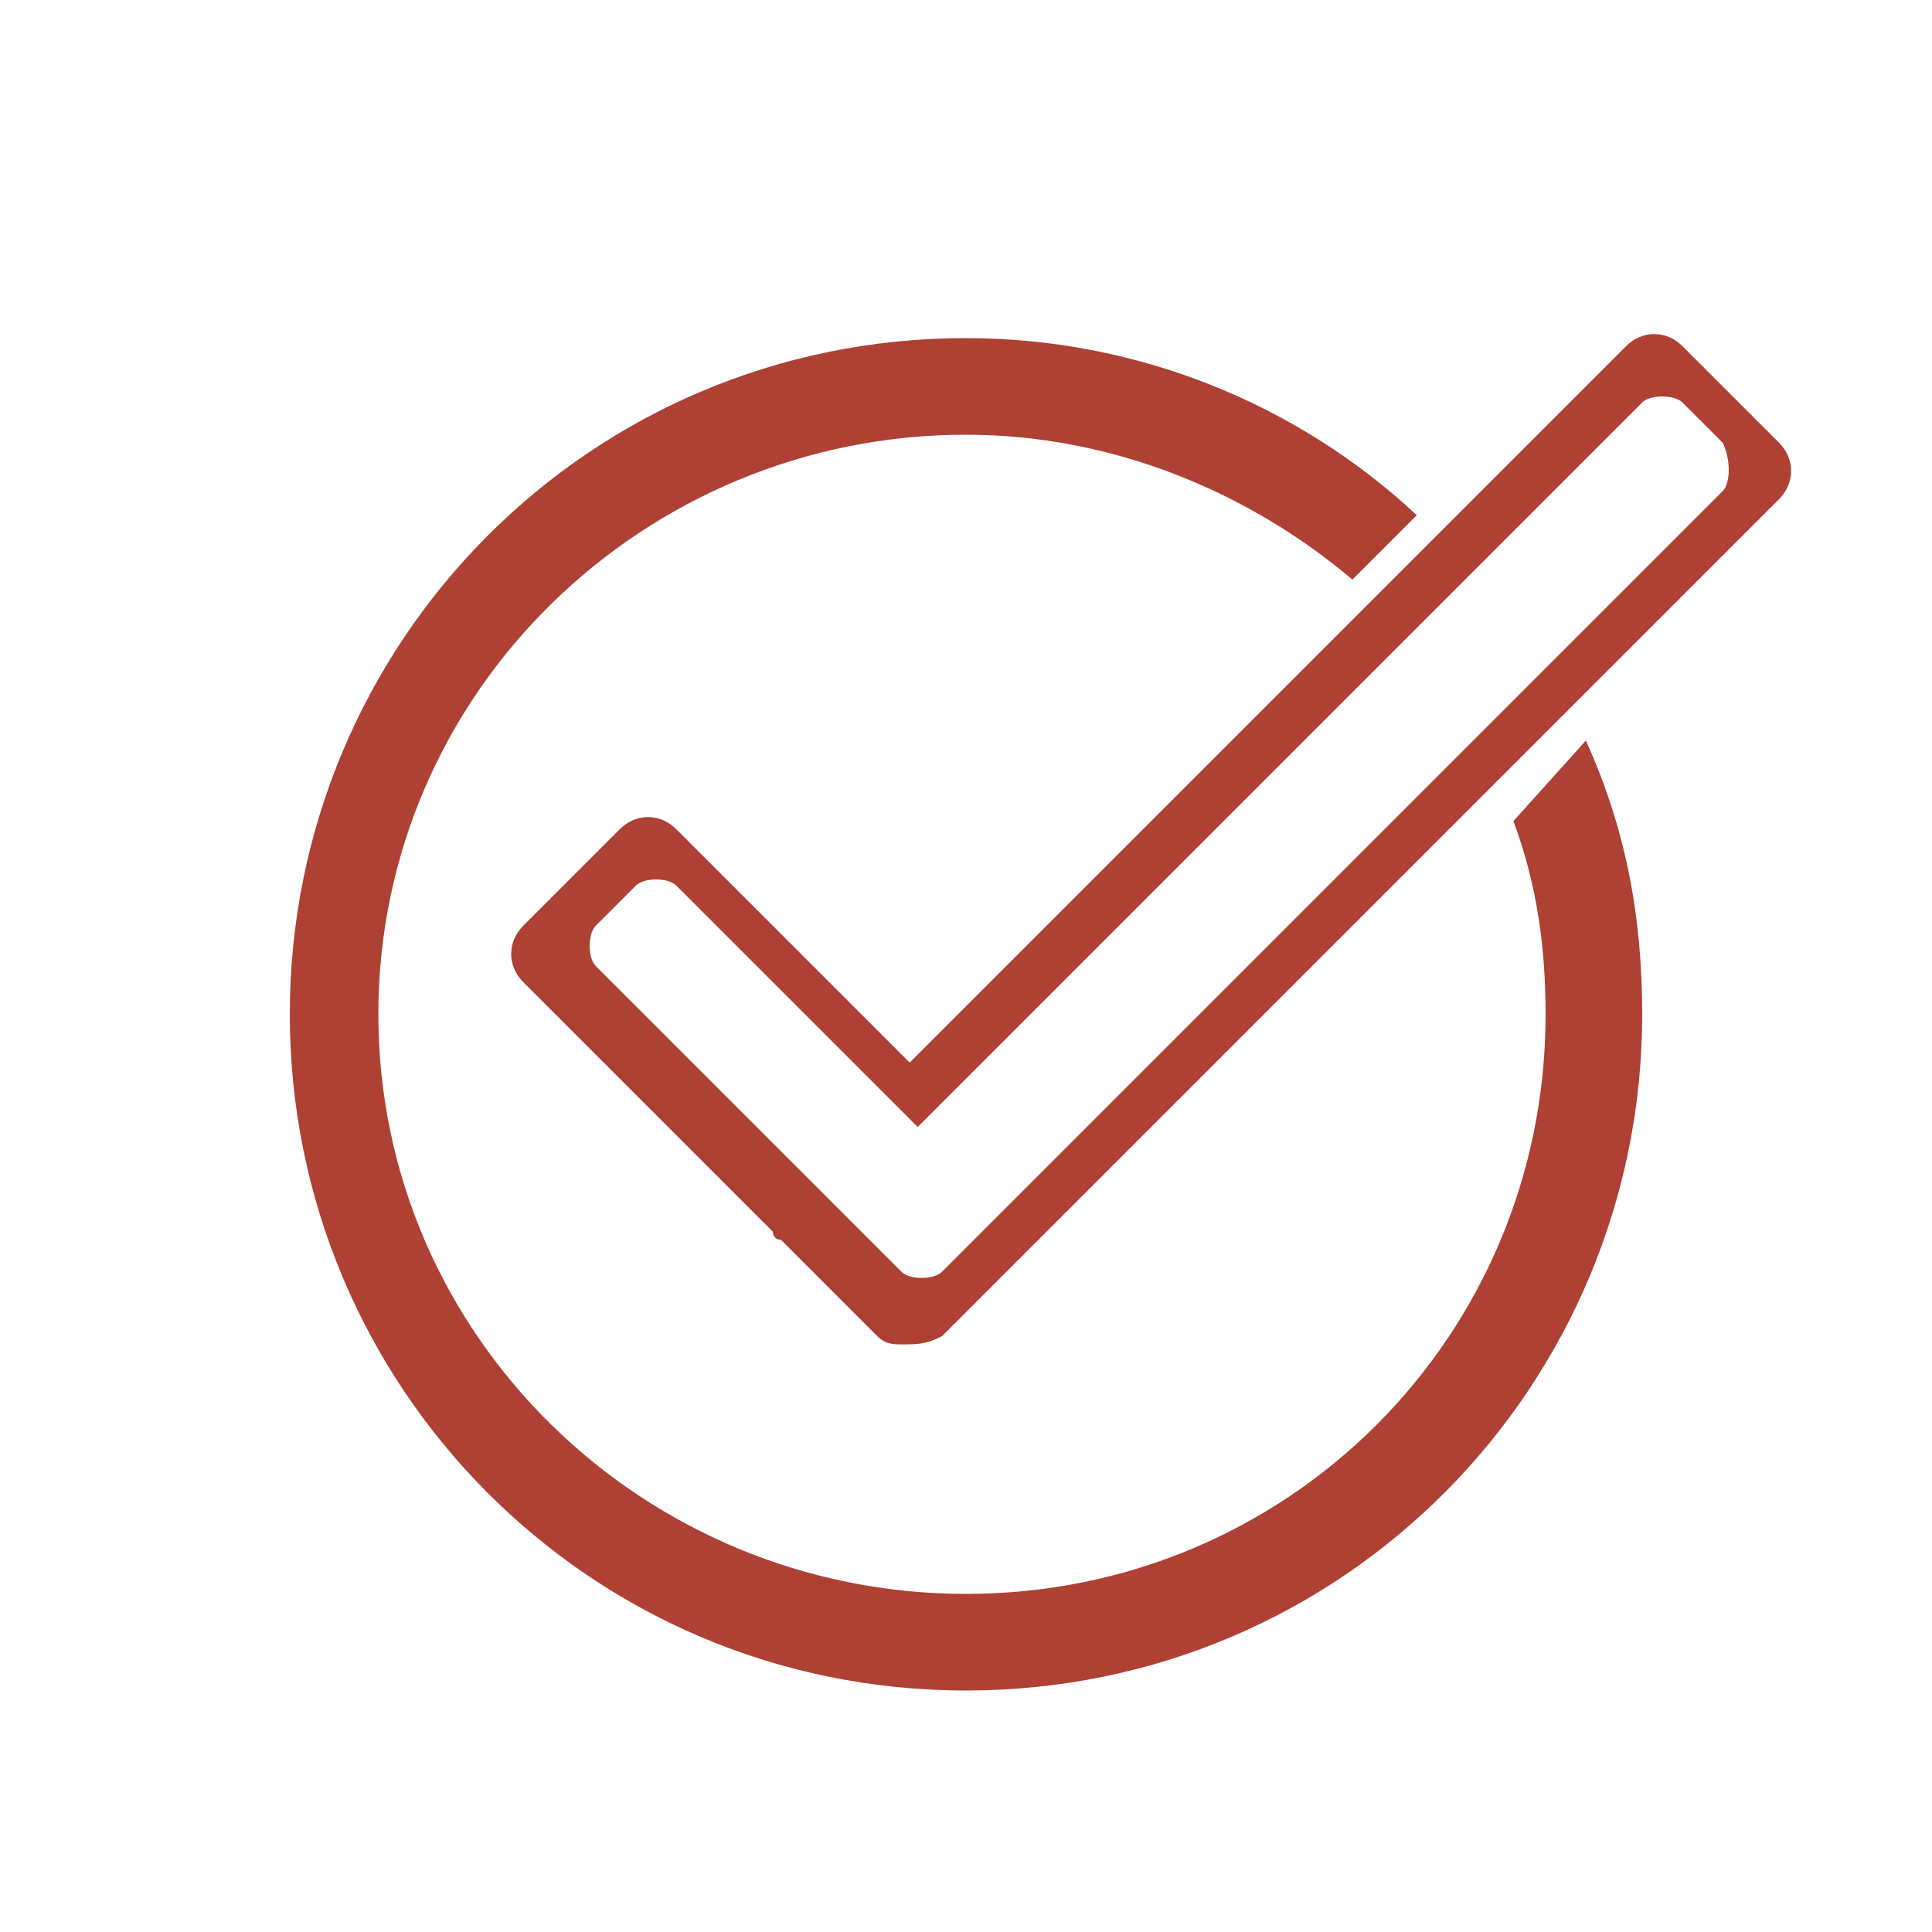 <?xml version="1.0" encoding="utf-8"?>
<!-- Generator: Adobe Illustrator 25.0.0, SVG Export Plug-In . SVG Version: 6.00 Build 0)  -->
<svg version="1.1" id="Livello_1" xmlns="http://www.w3.org/2000/svg" xmlns:xlink="http://www.w3.org/1999/xlink" x="0px" y="0px"
	 viewBox="0 0 24 24" style="enable-background:new 0 0 24 24;" xml:space="preserve">
<style type="text/css">
	.st0{fill:#ae4034;}
</style>
<path class="st0" d="M11.5,11.7L11.5,11.7C11.5,11.7,11.5,11.7,11.5,11.7C11.5,11.7,11.5,11.7,11.5,11.7z"/>
<g>
	<path class="st0" d="M18.8,10.2c0.3,0.8,0.4,1.6,0.4,2.4c0,4-3.2,7.2-7.2,7.2s-7.3-3.2-7.3-7.2S8,5.4,12,5.4c1.8,0,3.5,0.7,4.8,1.8
		l0.8-0.8C16.1,5,14.1,4.2,12,4.2c-4.7,0-8.4,3.8-8.4,8.4S7.3,21,12,21s8.4-3.8,8.4-8.4c0-1.2-0.2-2.3-0.7-3.4L18.8,10.2z"/>
	<path class="st0" d="M22.1,5.5l-1.2-1.2c-0.2-0.2-0.5-0.2-0.7,0l-8.9,8.9l-2.9-2.9c-0.2-0.2-0.5-0.2-0.7,0l-1.2,1.2
		c-0.2,0.2-0.2,0.5,0,0.7l3.1,3.1c0,0,0,0.1,0.1,0.1l1.2,1.2c0.1,0.1,0.2,0.1,0.3,0.1c0.2,0,0.3,0,0.5-0.1l1.2-1.2
		c0,0,0.1-0.1,0.1-0.1l9.1-9.1C22.3,6,22.3,5.7,22.1,5.5z M21.4,6.1l-9.2,9.2c0,0,0,0,0,0l-0.5,0.5c-0.1,0.1-0.4,0.1-0.5,0l-3.8-3.8
		c-0.1-0.1-0.1-0.4,0-0.5L7.9,11c0.1-0.1,0.4-0.1,0.5,0l3,3l9-9c0.1-0.1,0.4-0.1,0.5,0l0.5,0.5C21.5,5.7,21.5,6,21.4,6.1z"/>
</g>
</svg>
